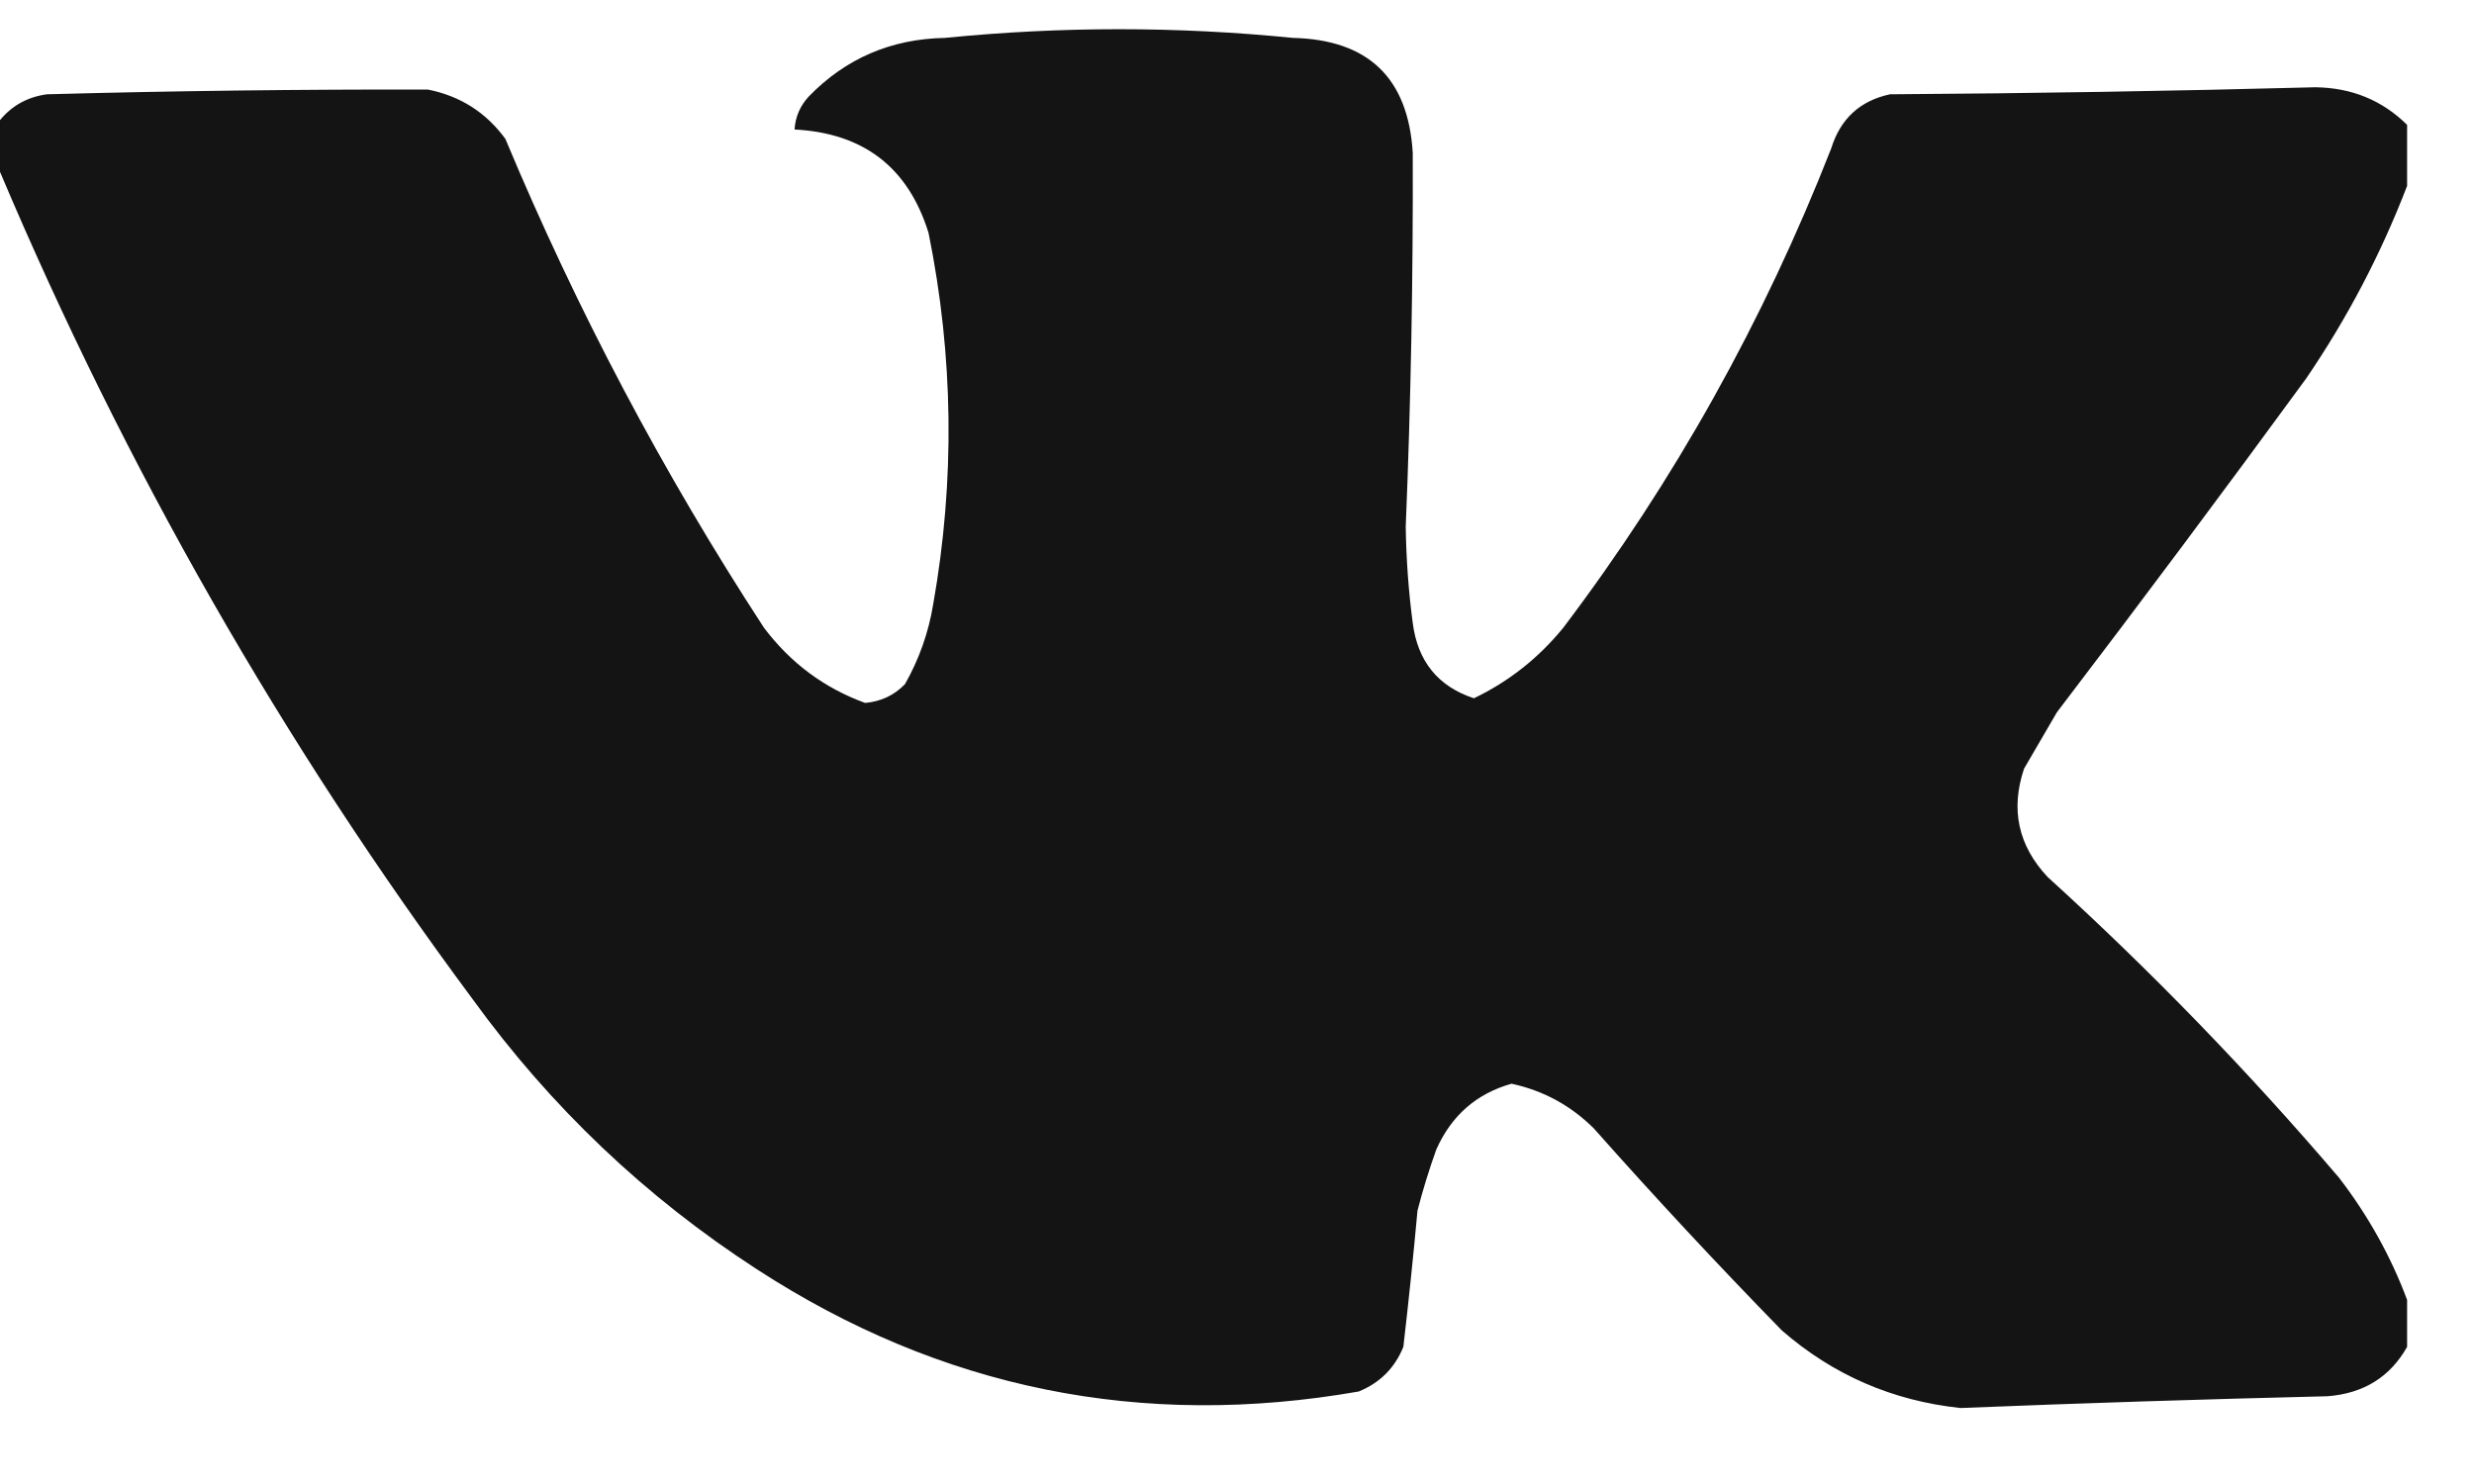 <?xml version="1.0" encoding="UTF-8"?> <svg xmlns="http://www.w3.org/2000/svg" width="25" height="15" viewBox="0 0 25 15" fill="none"><path opacity="0.988" fill-rule="evenodd" clip-rule="evenodd" d="M24.324 1.262C24.324 1.468 24.324 1.674 24.324 1.879C24.06 2.566 23.72 3.216 23.303 3.827C22.475 4.96 21.636 6.084 20.785 7.2C20.674 7.39 20.563 7.58 20.453 7.77C20.315 8.182 20.394 8.546 20.69 8.863C21.738 9.816 22.72 10.83 23.636 11.904C23.929 12.285 24.159 12.697 24.324 13.139C24.324 13.297 24.324 13.456 24.324 13.614C24.151 13.92 23.882 14.086 23.517 14.113C22.28 14.143 21.044 14.182 19.811 14.232C19.125 14.159 18.523 13.898 18.006 13.448C17.355 12.781 16.721 12.1 16.105 11.405C15.872 11.174 15.595 11.023 15.274 10.954C14.92 11.054 14.667 11.275 14.514 11.619C14.441 11.822 14.378 12.027 14.324 12.236C14.282 12.697 14.234 13.156 14.181 13.614C14.094 13.828 13.944 13.978 13.73 14.065C11.534 14.449 9.507 14.037 7.649 12.83C6.523 12.1 5.565 11.189 4.775 10.098C2.855 7.511 1.263 4.724 0 1.737C0 1.563 0 1.388 0 1.214C0.122 1.066 0.281 0.979 0.475 0.953C1.758 0.918 3.041 0.903 4.323 0.905C4.651 0.97 4.912 1.137 5.107 1.404C5.831 3.137 6.702 4.784 7.72 6.345C7.988 6.701 8.328 6.954 8.742 7.105C8.902 7.091 9.036 7.028 9.145 6.915C9.288 6.663 9.383 6.394 9.43 6.108C9.652 4.853 9.636 3.602 9.383 2.354C9.178 1.693 8.727 1.345 8.029 1.309C8.037 1.182 8.085 1.071 8.171 0.977C8.545 0.591 9.004 0.393 9.549 0.383C10.723 0.266 11.895 0.266 13.065 0.383C13.827 0.401 14.231 0.789 14.276 1.547C14.28 2.806 14.257 4.065 14.205 5.324C14.21 5.65 14.233 5.974 14.276 6.298C14.326 6.685 14.532 6.939 14.894 7.058C15.246 6.889 15.547 6.652 15.797 6.345C16.919 4.862 17.821 3.247 18.505 1.499C18.598 1.2 18.796 1.018 19.099 0.953C20.533 0.944 21.966 0.92 23.398 0.882C23.764 0.887 24.072 1.013 24.324 1.262Z" fill="#121212"></path></svg> 